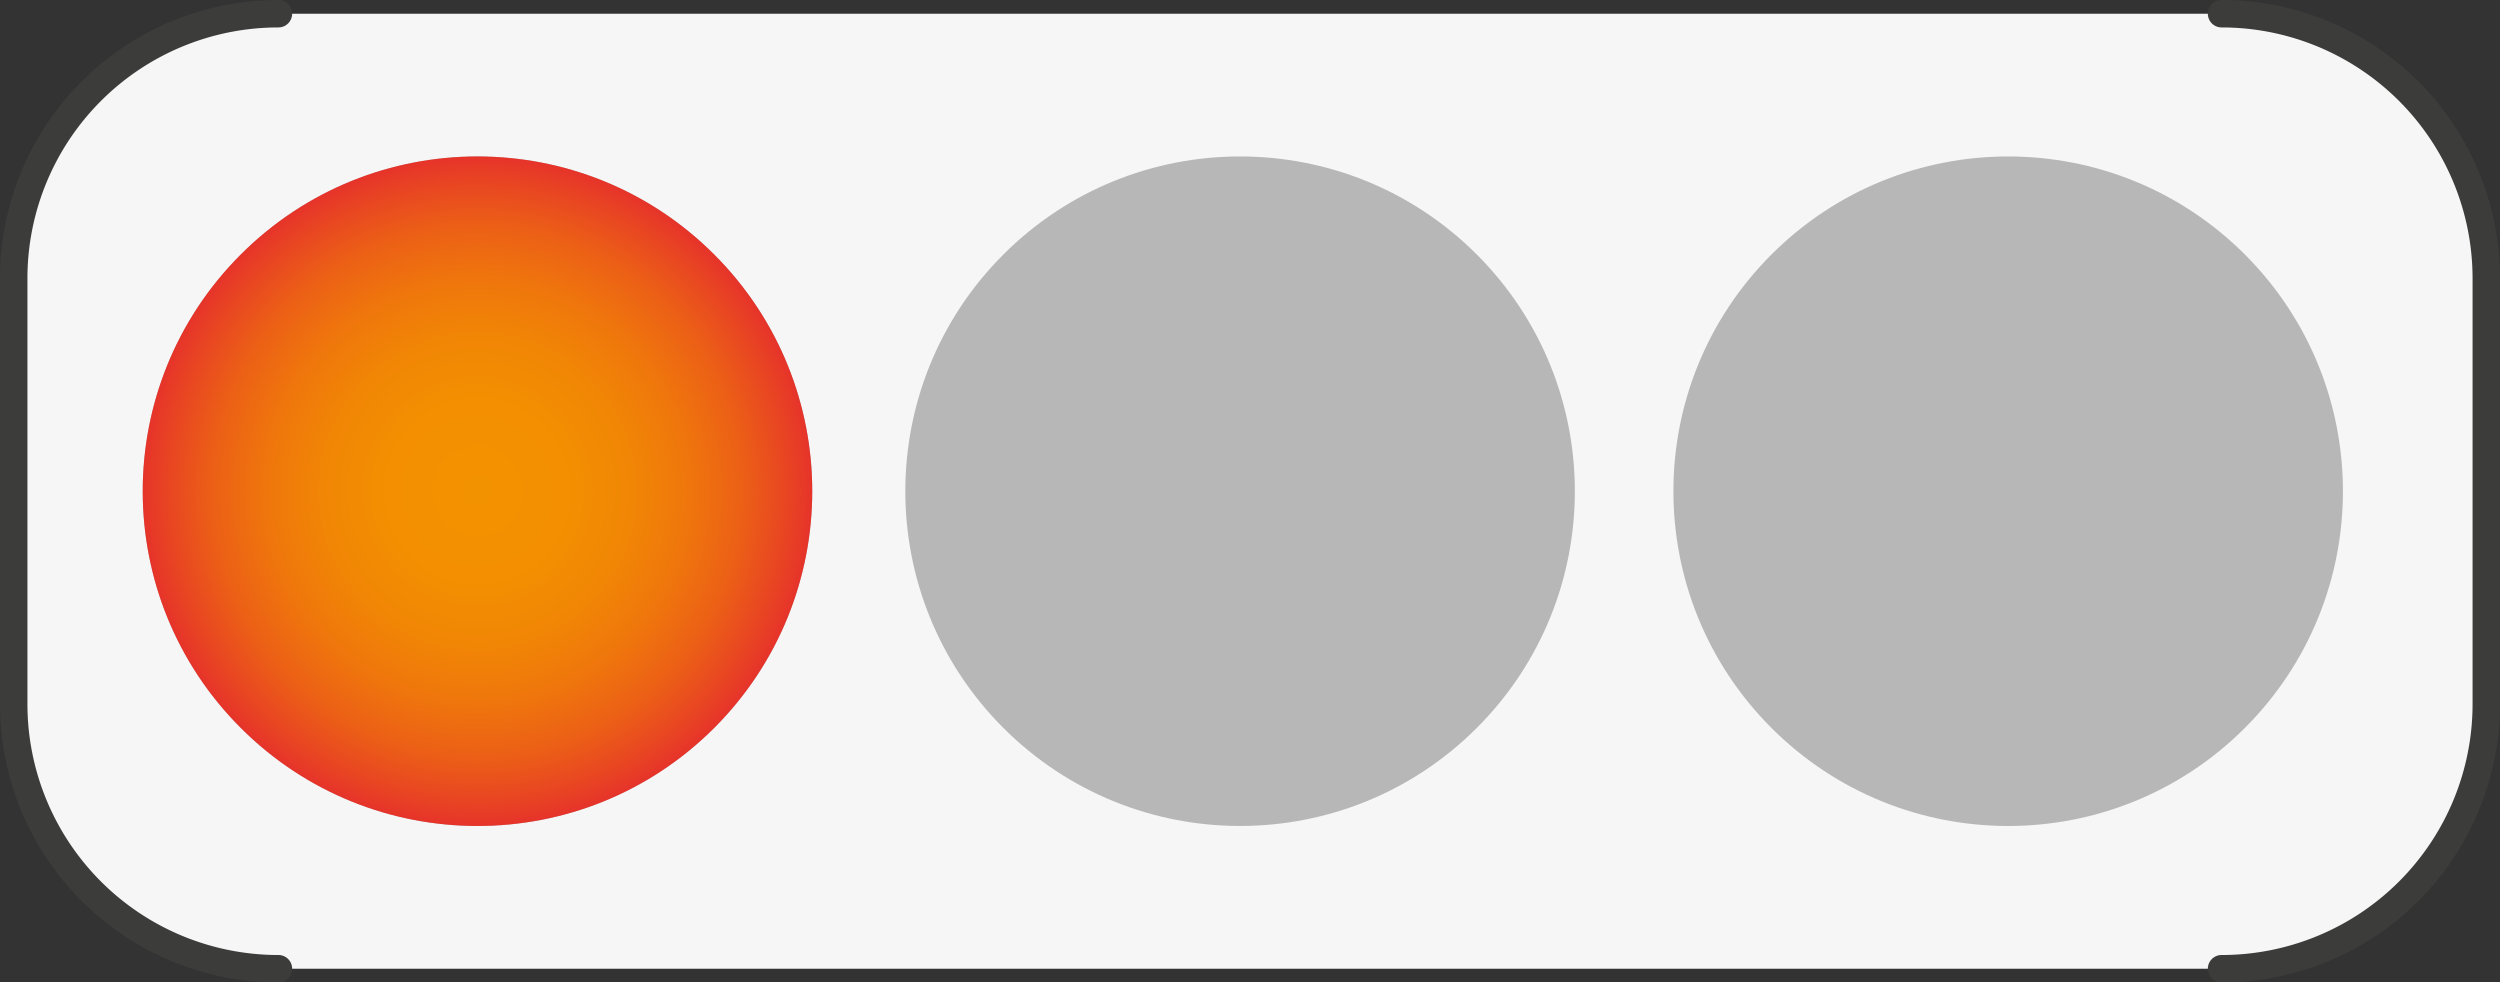 <svg xmlns="http://www.w3.org/2000/svg" xmlns:xlink="http://www.w3.org/1999/xlink" viewBox="0 0 1822.7 716.28"><rect x="0" y="0" width="1822.7" height="716.28" fill="#333333" stroke="none"/><defs><style>.cls-1{fill:#f6f6f6;}.cls-2{fill:#3c3c3b;}.cls-3{fill:#b7b7b7;}.cls-4{fill:url(#radial-gradient);}</style><radialGradient id="radial-gradient" cx="911.35" cy="-205.1" r="244.07" gradientTransform="translate(-151.28 1147.59) rotate(-45)" gradientUnits="userSpaceOnUse"><stop offset="0" stop-color="#f39200"/><stop offset="0.27" stop-color="#f38f01"/><stop offset="0.46" stop-color="#f18605"/><stop offset="0.63" stop-color="#ef760c"/><stop offset="0.79" stop-color="#ec6016"/><stop offset="0.93" stop-color="#e84423"/><stop offset="1" stop-color="#e6332a"/></radialGradient></defs><g id="Isolation_Mode" data-name="Isolation Mode"><path class="cls-1" d="M1812.7,513.28V203a193,193,0,0,0-193-193H203A193,193,0,0,0,10,203V513.28a193,193,0,0,0,193,193H1619.7a193,193,0,0,0,193-193Z"/><path class="cls-1" d="M1812.7,513.28V203a193,193,0,0,0-193-193V706.28a193,193,0,0,0,193-193Z"/><path class="cls-2" d="M1822.7,513.28V203a203,203,0,0,0-203-203,10,10,0,0,0,0,20,183,183,0,0,1,183,183V513.28a183,183,0,0,1-183,183,10,10,0,0,0,0,20,203,203,0,0,0,203-203Z"/><path class="cls-1" d="M66.53,66.53A192.39,192.39,0,0,0,10,203V513.28a193,193,0,0,0,193,193V10A192.36,192.36,0,0,0,66.53,66.53Z"/><path class="cls-2" d="M203,696.28a183,183,0,0,1-183-183V203A183,183,0,0,1,203,20a10,10,0,0,0,0-20A203,203,0,0,0,0,203V513.28a203,203,0,0,0,203,203,10,10,0,0,0,0-20Z"/></g><g id="Grau"><circle class="cls-3" cx="348.12" cy="358.14" r="244.07" transform="translate(-151.28 351.05) rotate(-45)"/><circle class="cls-3" cx="904.12" cy="358.14" r="244.07" transform="translate(11.57 744.2) rotate(-45)"/><circle class="cls-3" cx="1464.11" cy="358.14" r="244.07" transform="translate(175.59 1140.18) rotate(-45)"/></g><g id="Rot"><circle class="cls-4" cx="348.12" cy="358.14" r="244.07" transform="translate(-151.28 351.05) rotate(-45)"/></g></svg>